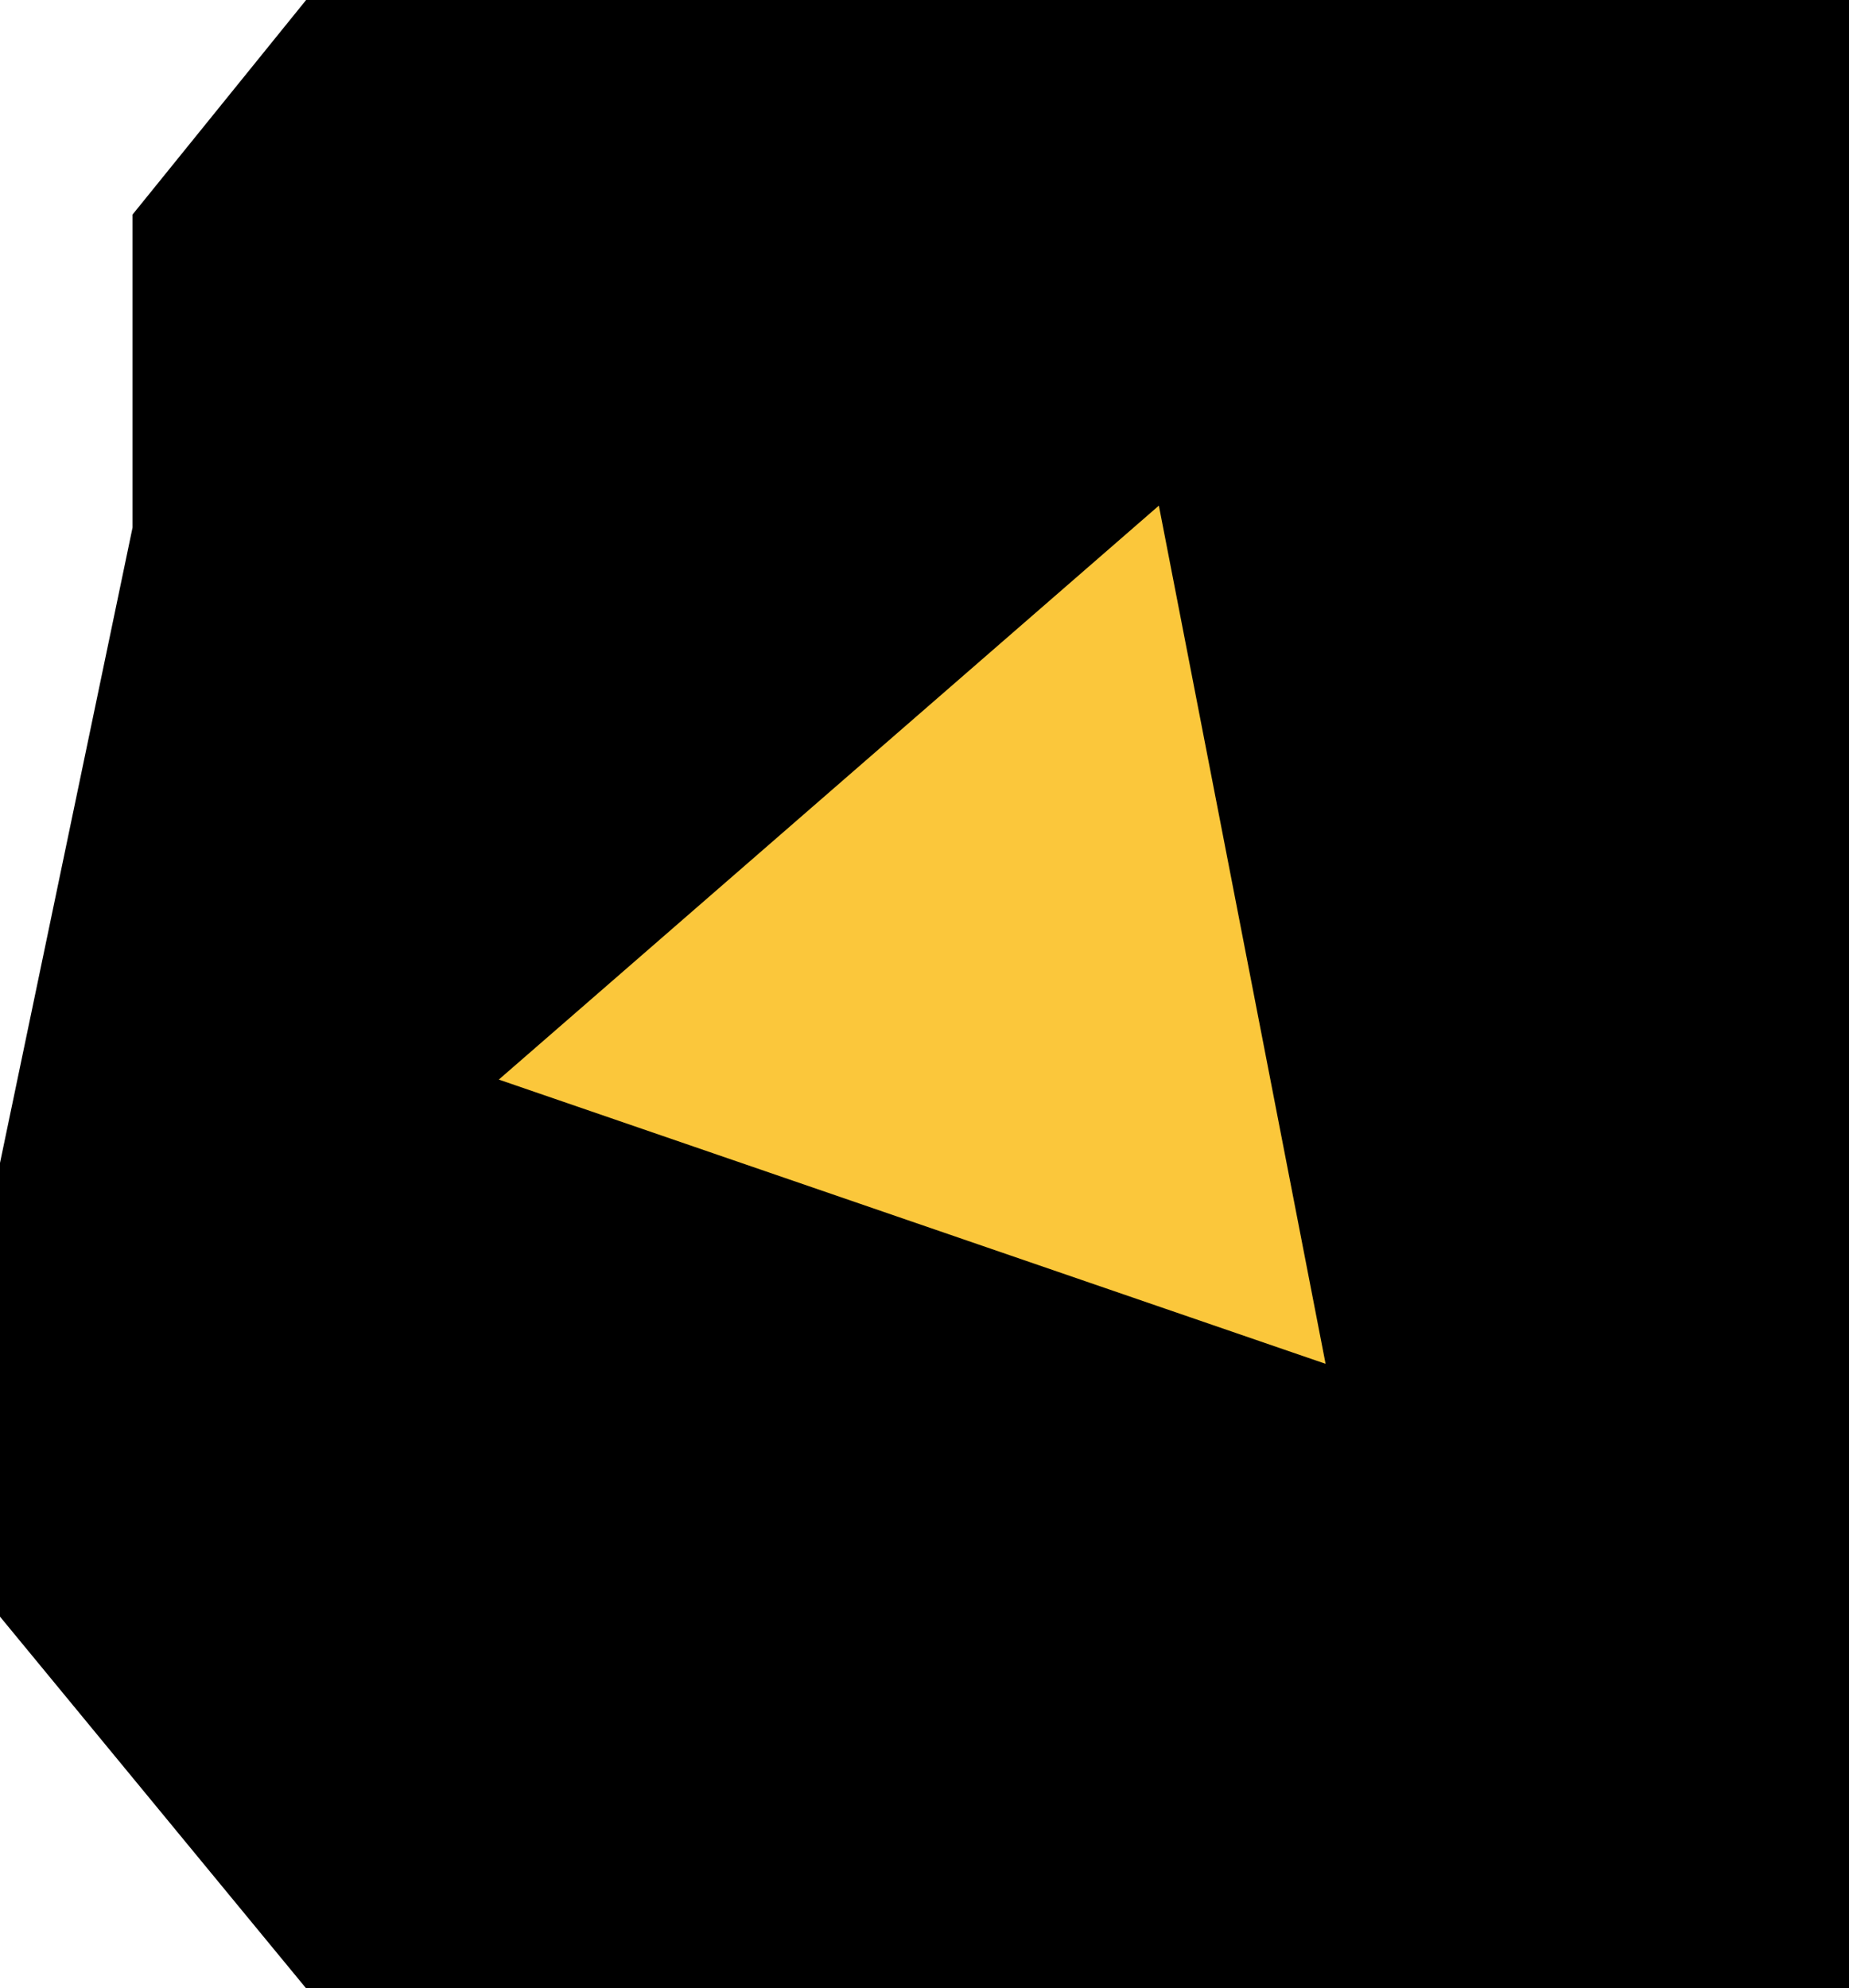 <?xml version="1.0" encoding="utf-8"?>
<!-- Generator: Adobe Illustrator 26.3.1, SVG Export Plug-In . SVG Version: 6.00 Build 0)  -->
<svg version="1.1" id="Capa_1" xmlns="http://www.w3.org/2000/svg" xmlns:xlink="http://www.w3.org/1999/xlink" x="0px" y="0px"
	 viewBox="0 0 135.3 145.5" style="enable-background:new 0 0 135.3 145.5;" xml:space="preserve">
<style type="text/css">
	.st0{fill:#FBC73B;}
</style>
<path id="Trazado_515" d="M101.2,0H22.4L9.7,15.7v22.9L0,85.1v33.2l22.4,27.2h113V0H101.2z"/>
<path id="Polígono_7" class="st0" d="M36.5,79l48.3-42l12.2,62.8L36.5,79z"/>
</svg>
